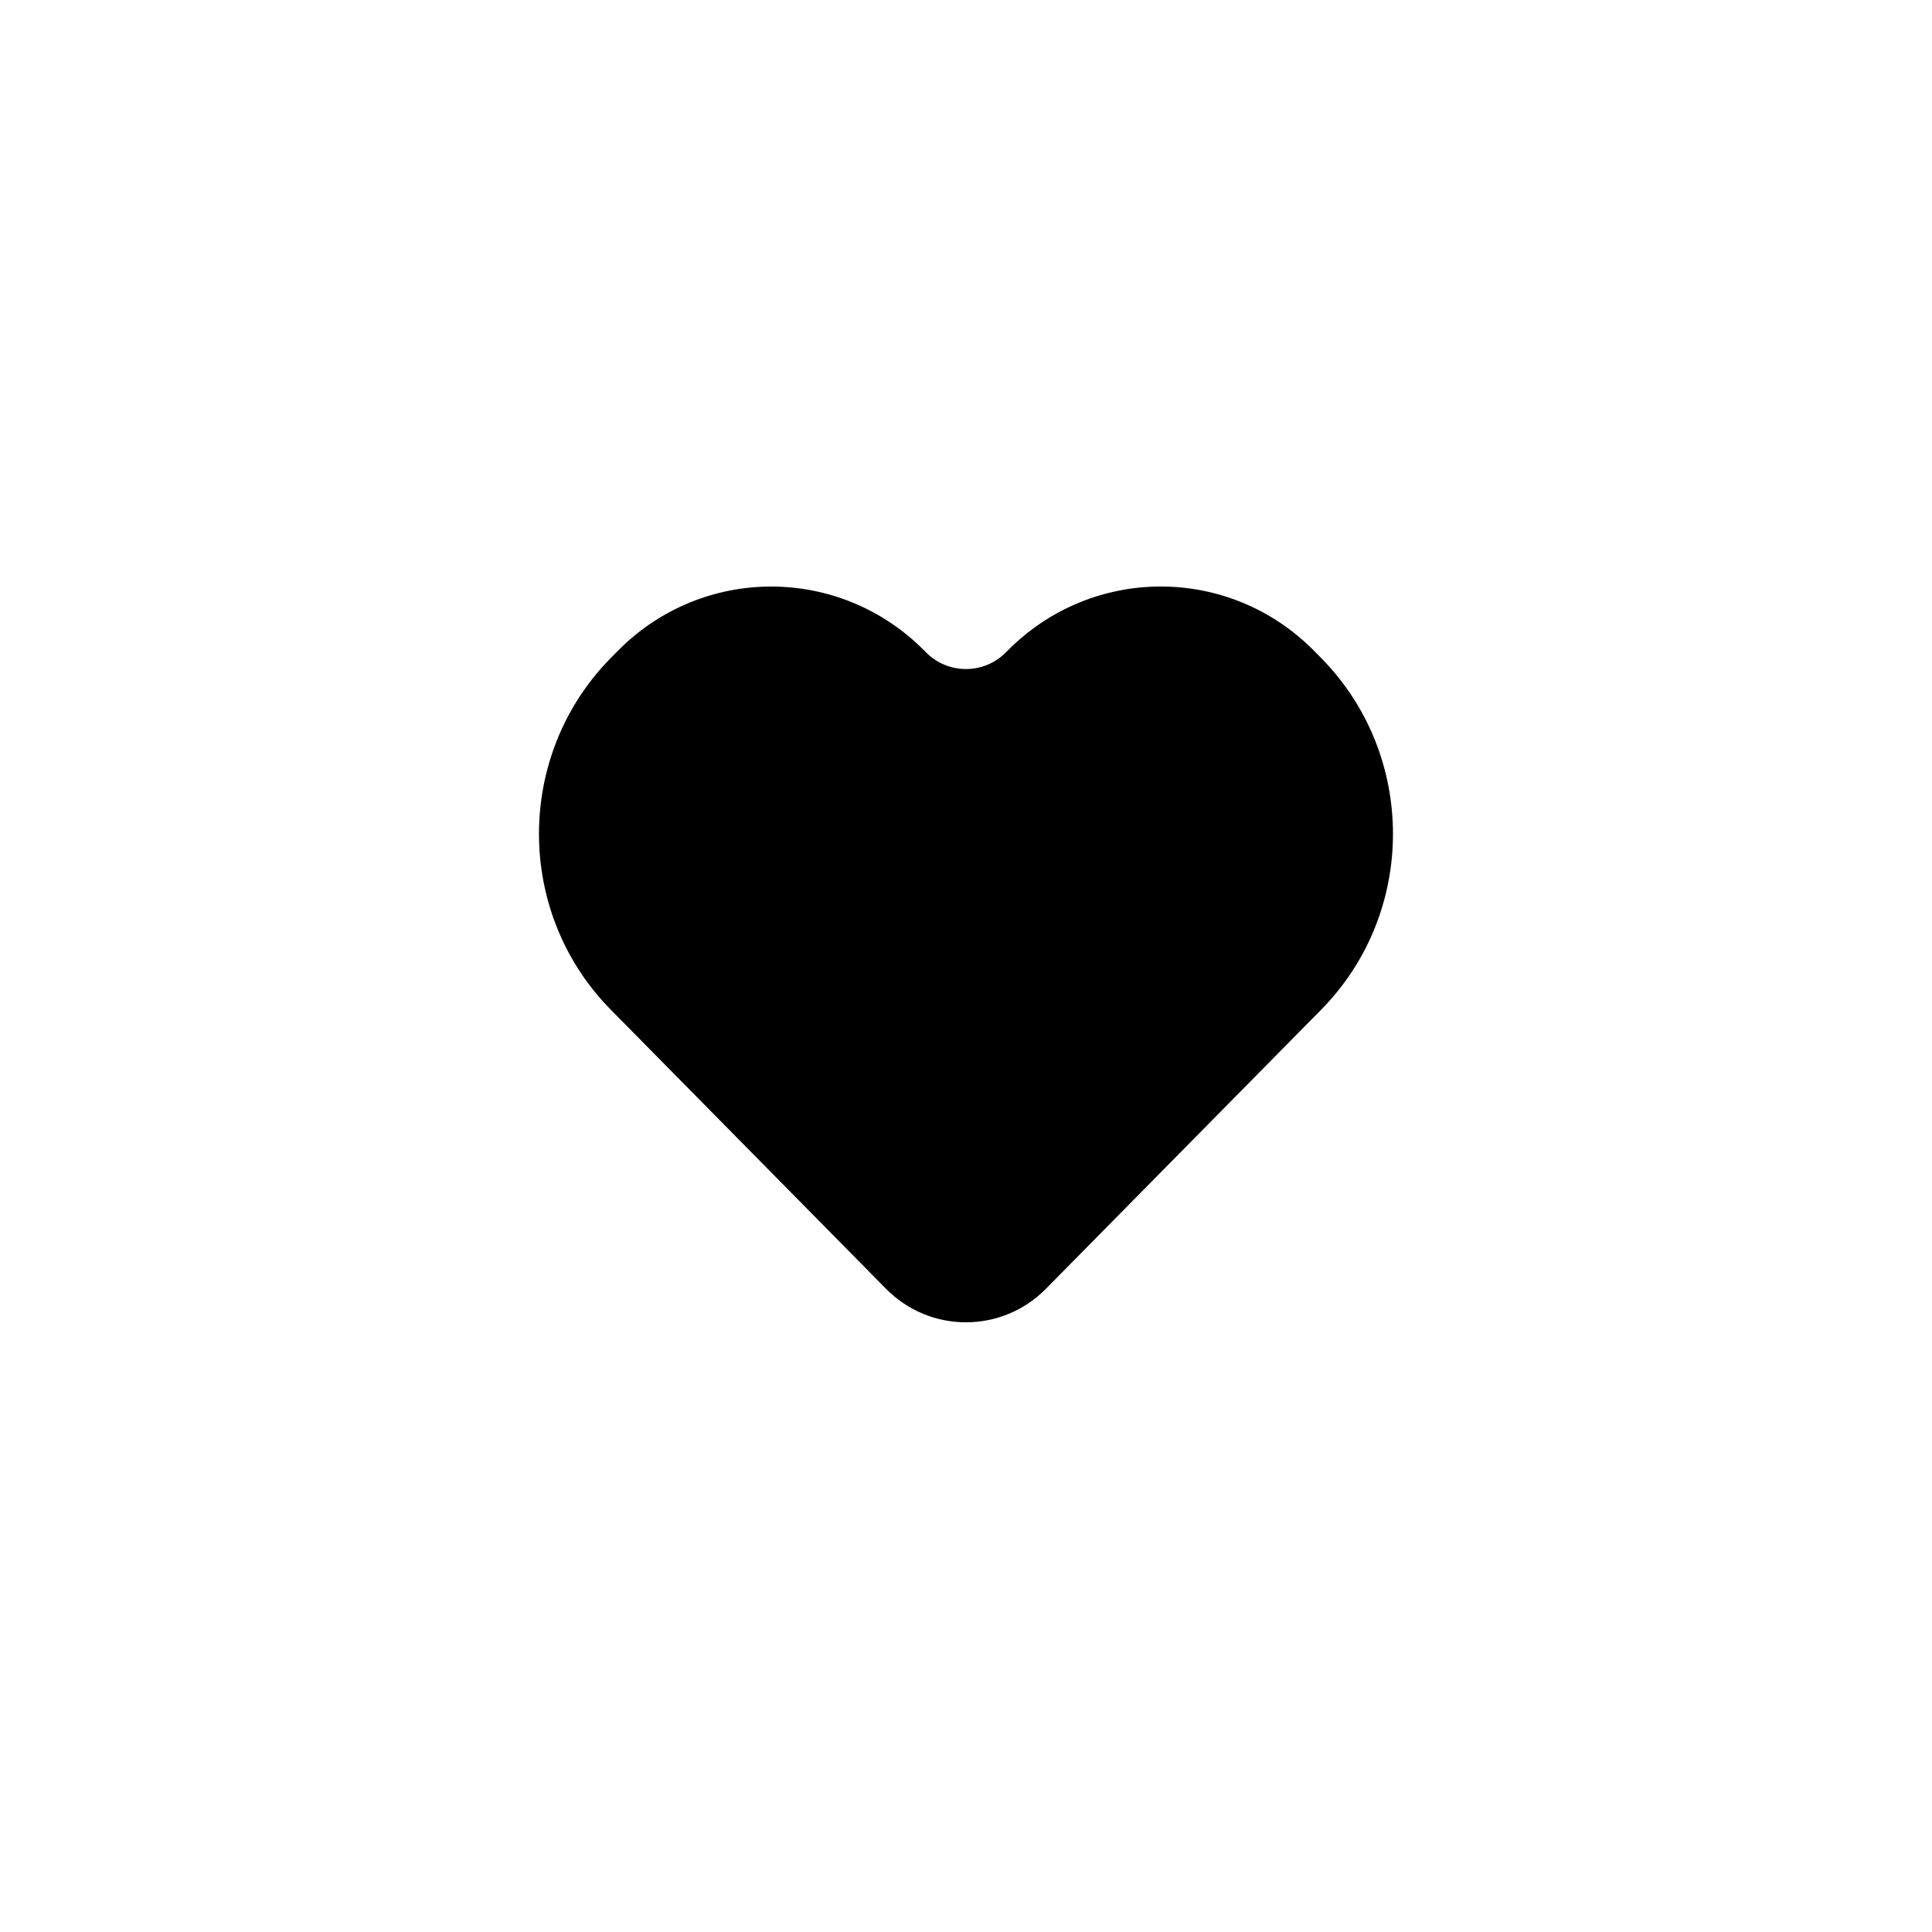 <?xml version="1.0" encoding="UTF-8"?>
<!-- The Best Svg Icon site in the world: iconSvg.co, Visit us! https://iconsvg.co -->
<svg fill="#000000" width="800px" height="800px" version="1.1" viewBox="144 144 512 512" xmlns="http://www.w3.org/2000/svg">
 <path d="m389.04 316.52c-22.461-22.777-58.898-22.766-81.348 0l-1.812 1.836c-25.395 25.75-25.387 67.508-0.012 93.234l72.922 73.941c11.707 11.875 30.719 11.848 42.402 0l72.922-73.941c25.387-25.742 25.391-67.473-0.016-93.234l-1.812-1.836c-22.461-22.777-58.875-22.789-81.348 0l-0.316 0.32c-5.871 5.953-15.395 5.949-21.266 0z" fill-rule="evenodd"/>
</svg>